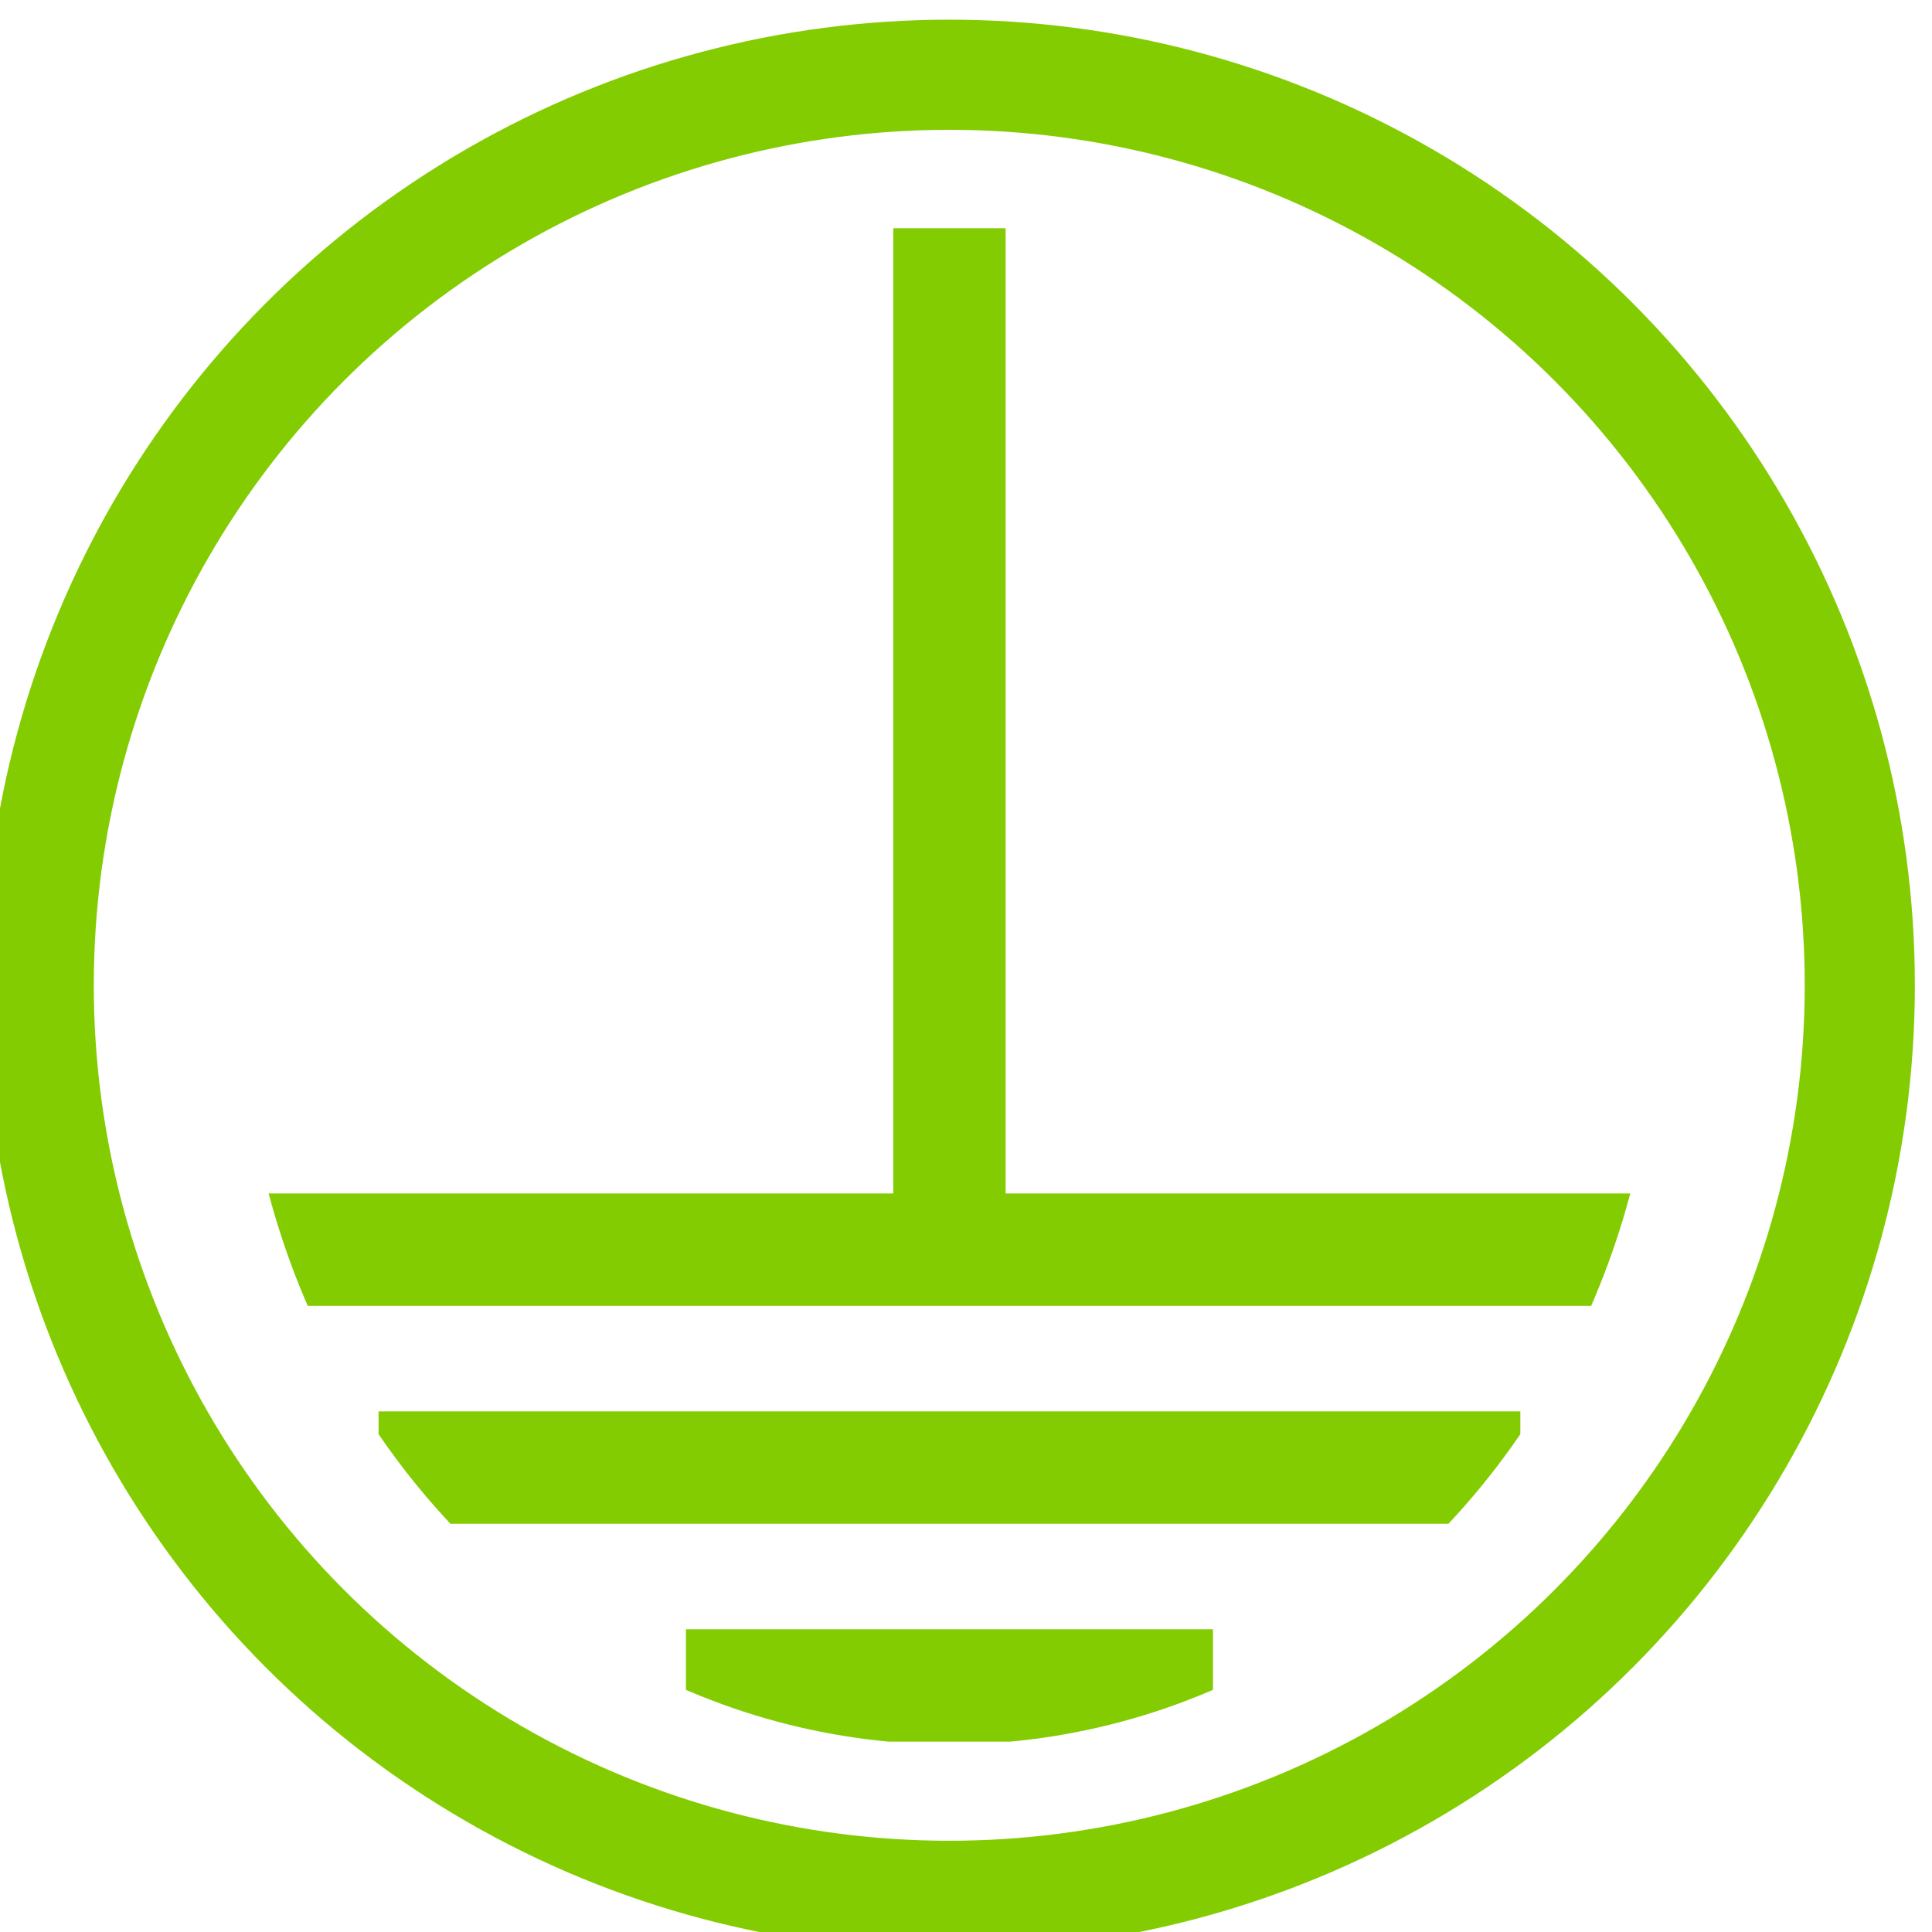 <svg id="svg1044" version="1.1" viewBox="0 0 132.292 132.292" height="132.292mm" width="132.292mm" xmlns="http://www.w3.org/2000/svg">
  <defs id="defs1038">
    <clipPath id="clipPath984-8" clipPathUnits="userSpaceOnUse">
      <path clip-path="none" id="path986-5" d="M 19.422,75.931 A 59.537,63.866 0 0 1 -40.115,139.796 59.537,63.866 0 0 1 -99.652,75.931 59.537,63.866 0 0 1 -40.115,12.065 59.537,63.866 0 0 1 19.422,75.931 Z" style="opacity:1;fill:#800000;fill-opacity:0.649;stroke:none;stroke-width:4.963;stroke-linejoin:round;stroke-miterlimit:4;stroke-dasharray:none;stroke-opacity:1"></path>
    </clipPath>
  </defs>
  
  <g transform="translate(4.6324361e-5,-164.708)" id="layer1">
    <g id="g11120-0" transform="matrix(0.948,0,0,0.948,-2721.748,3443.427)" clip-path="none">
      <g id="g11118-6" transform="translate(-73.327,-188.232)">
        <g transform="translate(2836.509,-3201.589)" id="g11126-4">
          <g transform="translate(-23.713,-1.514)" id="g11902">
            <g id="g9765">
              <circle r="65.768" cy="3.938" cx="200.139" id="circle11108-6" style="opacity:1;fill:none;fill-opacity:0.969;stroke:#84cc02;stroke-width:7.955;stroke-linejoin:round;stroke-miterlimit:4;stroke-dasharray:none;stroke-opacity:1"></circle>
              <g style="fill:#84ffff;fill-opacity:1" transform="matrix(0.859,0,0,0.859,234.611,-61.313)" clip-path="url(#clipPath984-8)" id="g11116-2">
                <g style="fill:#84cc02;fill-opacity:1" id="g11114-5" transform="translate(228.437,24.443)">
                  <path clip-path="none" d="m -263.827,-12.14 v 81.694 h -9.449 v -81.694 z m -69.926,81.165 h 130.402 v 9.449 h -130.402 z m 43.042,36.642 h 44.318 v 9.449 h -44.318 z m -25.844,-18.321 h 96.006 v 9.449 h -96.006 z" style="opacity:1;fill:#84cc02;fill-opacity:1;stroke:none;stroke-width:7.328;stroke-linejoin:round;stroke-miterlimit:4;stroke-dasharray:none;stroke-opacity:1" id="path11110-8"></path>
                </g>
              </g>
            </g>
          </g>
        </g>
      </g>
    </g>
  </g>
</svg>
